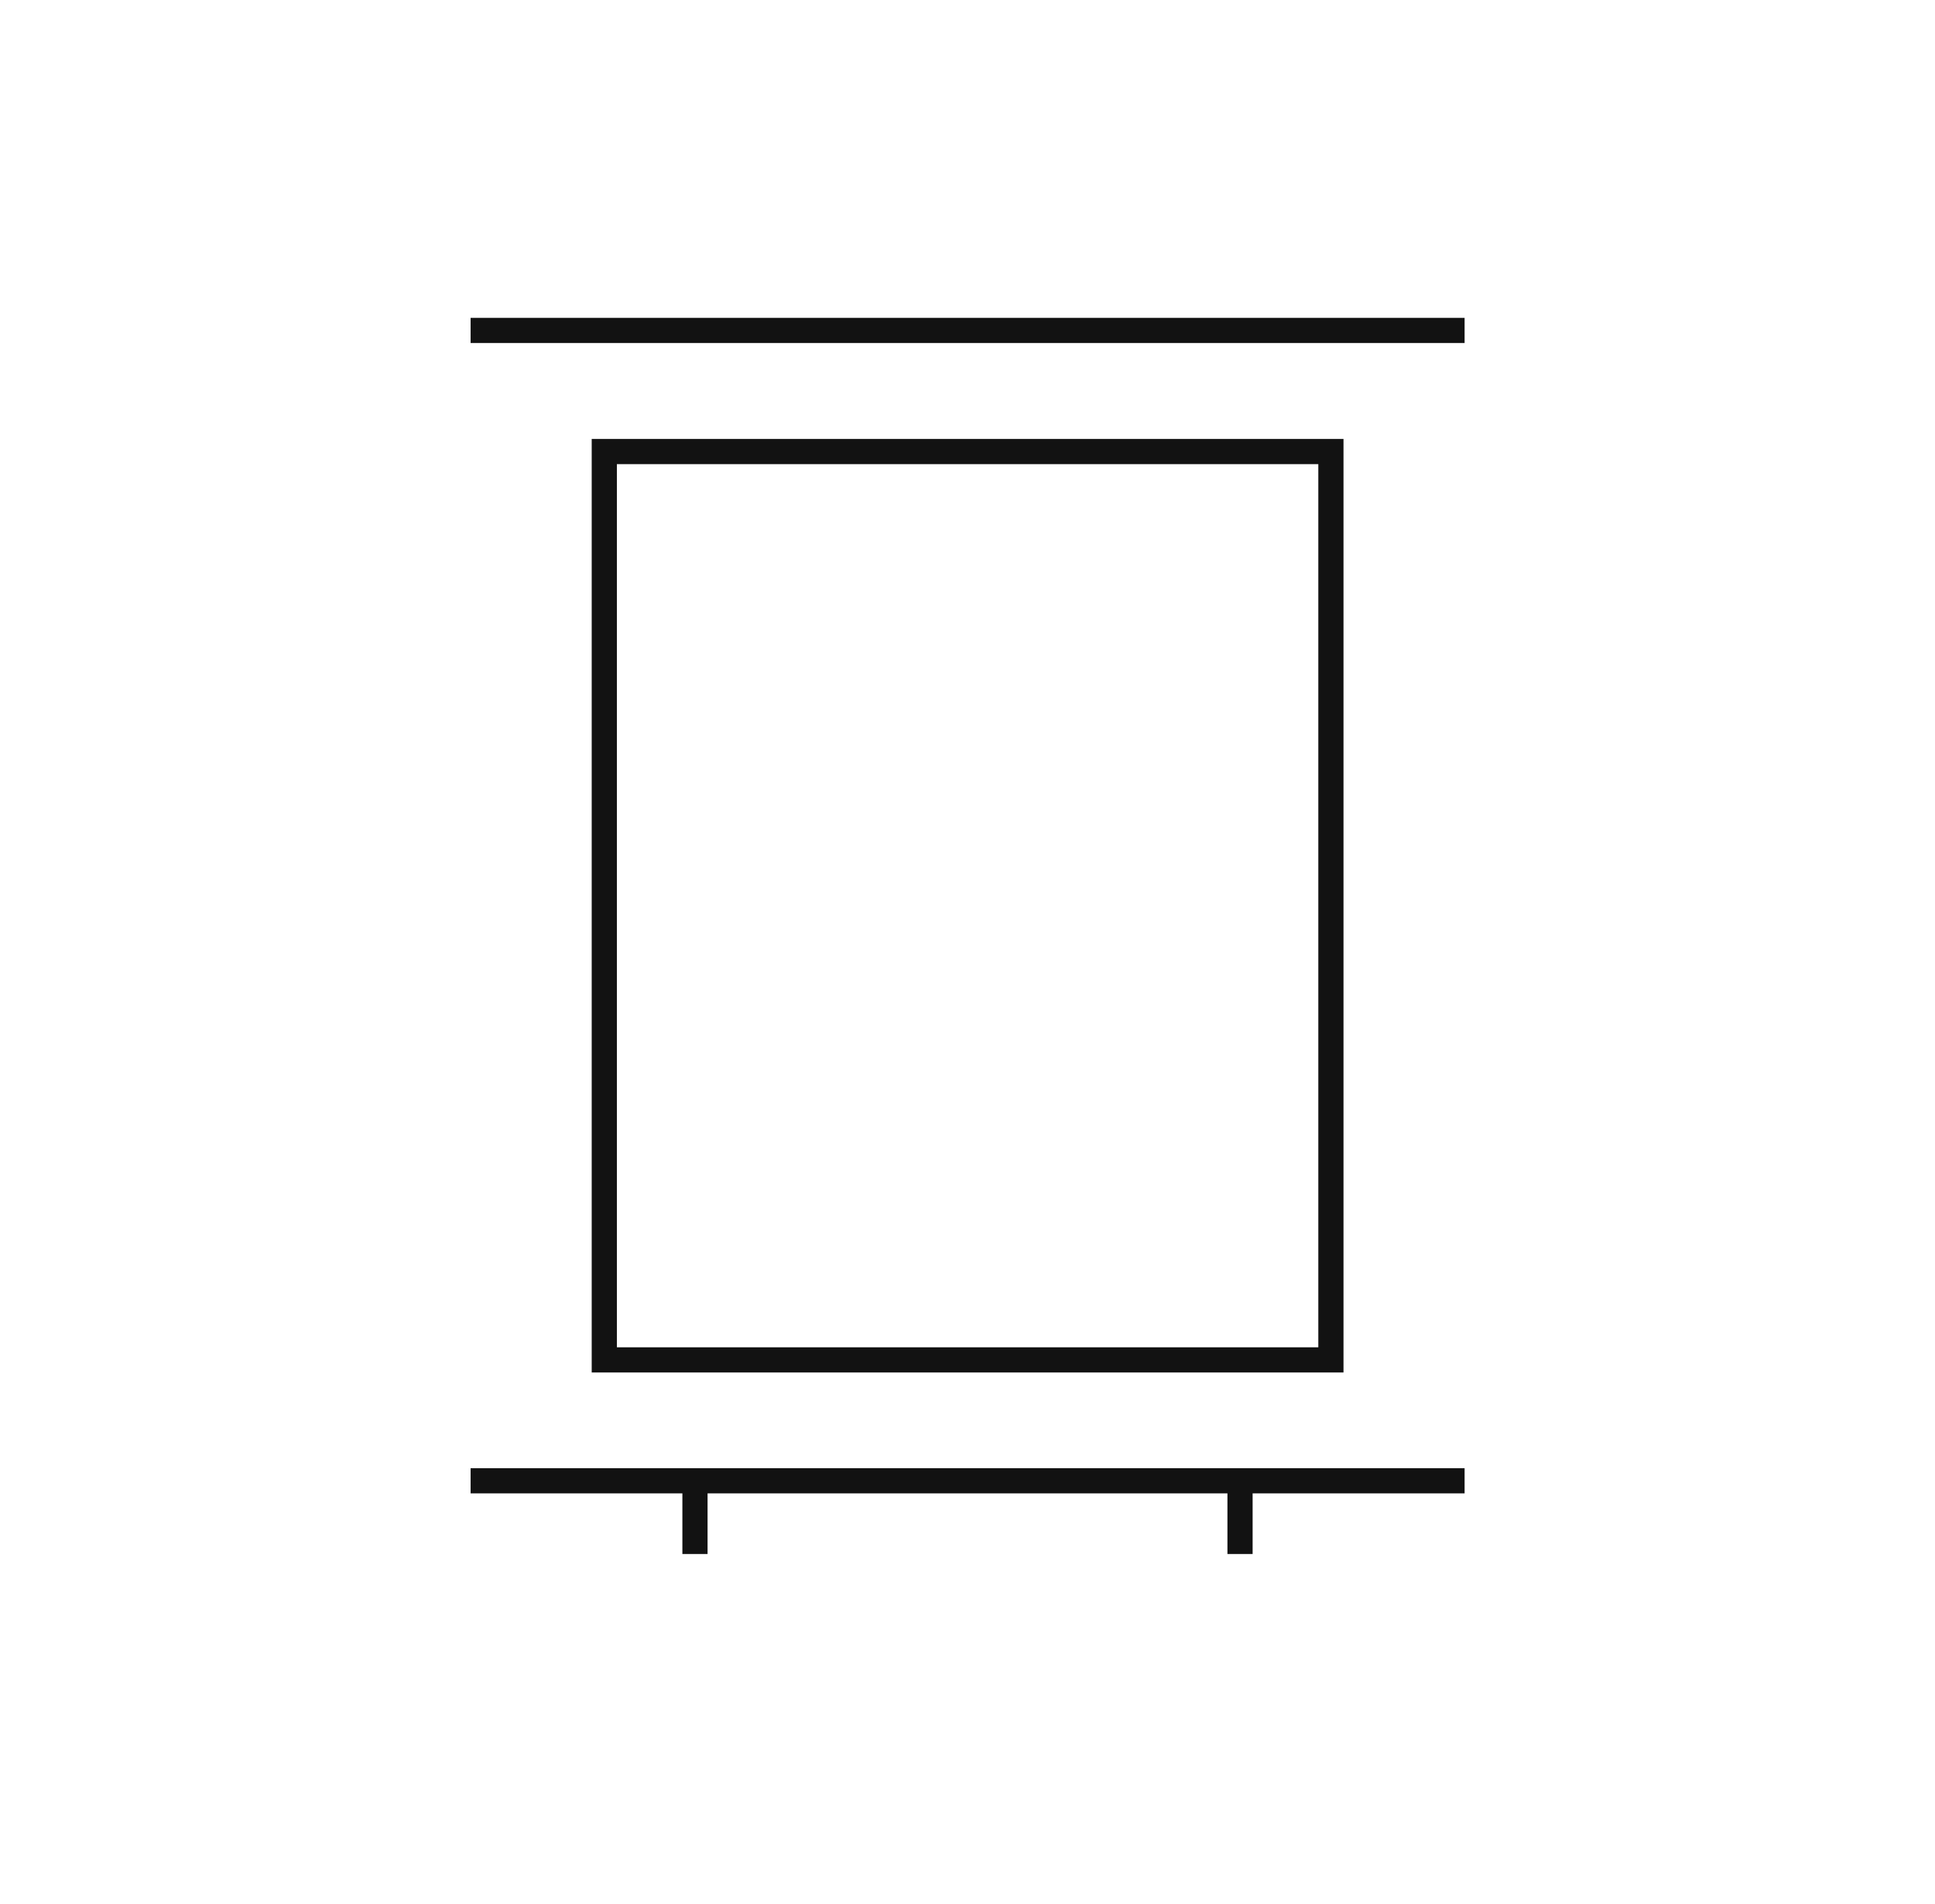<svg xmlns="http://www.w3.org/2000/svg" xmlns:xlink="http://www.w3.org/1999/xlink" id="Layer_1" x="0px" y="0px" viewBox="0 0 96.03 94.5" style="enable-background:new 0 0 96.03 94.5;" xml:space="preserve"><style type="text/css">	.st0{fill:none;stroke:#121212;stroke-width:1.141;stroke-linecap:square;stroke-miterlimit:10;}	.st1{fill:none;stroke:#121212;stroke-width:1.141;stroke-miterlimit:10;}	.st2{fill:none;stroke:#121212;stroke-width:1.094;stroke-miterlimit:10;}	.st3{fill:none;stroke:#121212;stroke-width:1.094;stroke-linecap:square;stroke-miterlimit:10;}	.st4{fill:none;stroke:#000000;stroke-width:1.094;stroke-linecap:square;stroke-miterlimit:10;}	.st5{fill:none;stroke:#000000;stroke-width:1.165;stroke-linecap:square;stroke-miterlimit:10;}	.st6{fill:none;stroke:#000000;stroke-width:1.094;stroke-miterlimit:10;}	.st7{fill:none;stroke:#121212;stroke-width:1.094;stroke-linecap:square;stroke-linejoin:round;}	.st8{fill:none;stroke:#121212;stroke-width:1.071;stroke-linecap:square;stroke-miterlimit:10;}	.st9{fill:none;stroke:#121212;stroke-width:1.155;stroke-linecap:square;stroke-miterlimit:10;}	.st10{fill:none;stroke:#121212;stroke-width:1.088;stroke-miterlimit:10;}	.st11{fill:none;stroke:#121212;stroke-width:1.088;stroke-linecap:square;stroke-miterlimit:10;}	.st12{fill:none;stroke:#121212;stroke-width:1.247;stroke-miterlimit:10;}	.st13{fill:none;stroke:#121212;stroke-width:1.247;stroke-linecap:square;stroke-miterlimit:10;}	.st14{fill:none;stroke:#121212;stroke-width:1.14;stroke-linecap:round;stroke-miterlimit:10;}	.st15{fill:none;stroke:#121212;stroke-width:1.14;stroke-miterlimit:10;}	.st16{fill:none;stroke:#121212;stroke-width:1.34;stroke-linecap:square;stroke-miterlimit:10;}	.st17{fill:none;stroke:#121212;stroke-width:1.34;stroke-miterlimit:10;}	.st18{fill:none;stroke:#121212;stroke-width:1.25;stroke-linecap:square;stroke-miterlimit:10;}	.st19{fill:none;stroke:#121212;stroke-width:1.378;stroke-linecap:square;stroke-miterlimit:10;}	.st20{fill:none;stroke:#121212;stroke-width:1.182;stroke-linecap:square;stroke-miterlimit:10;}	.st21{fill:none;stroke:#121212;stroke-width:1.182;stroke-miterlimit:10;}	.st22{fill:none;stroke:#121212;stroke-width:1.422;stroke-linecap:square;stroke-miterlimit:10;}	.st23{fill:none;stroke:#121212;stroke-width:1.422;stroke-miterlimit:10;}	.st24{fill:none;stroke:#121212;stroke-width:1.16;stroke-linecap:square;stroke-miterlimit:10;}	.st25{fill:none;stroke:#121212;stroke-width:1.16;stroke-miterlimit:10;}	.st26{fill:#D0D0CF;}	.st27{fill:none;stroke:#000000;stroke-width:0.5;stroke-miterlimit:10;}	.st28{fill:#666766;}	.st29{fill:#FFFFFF;}	.st30{fill:none;stroke:#FFFFFF;stroke-width:1.25;stroke-miterlimit:10;}	.st31{fill:none;stroke:#FFFFFF;stroke-width:1.25;stroke-linecap:square;stroke-miterlimit:10;}</style><g>	<path class="st18" d="M23.98,16.4h48.08 M23.98,73.49h48.08 M61.54,73.49v3.01 M34.49,73.49v3.01 M29.99,22.41h36.06v45.08H29.99  V22.41z"></path></g></svg>